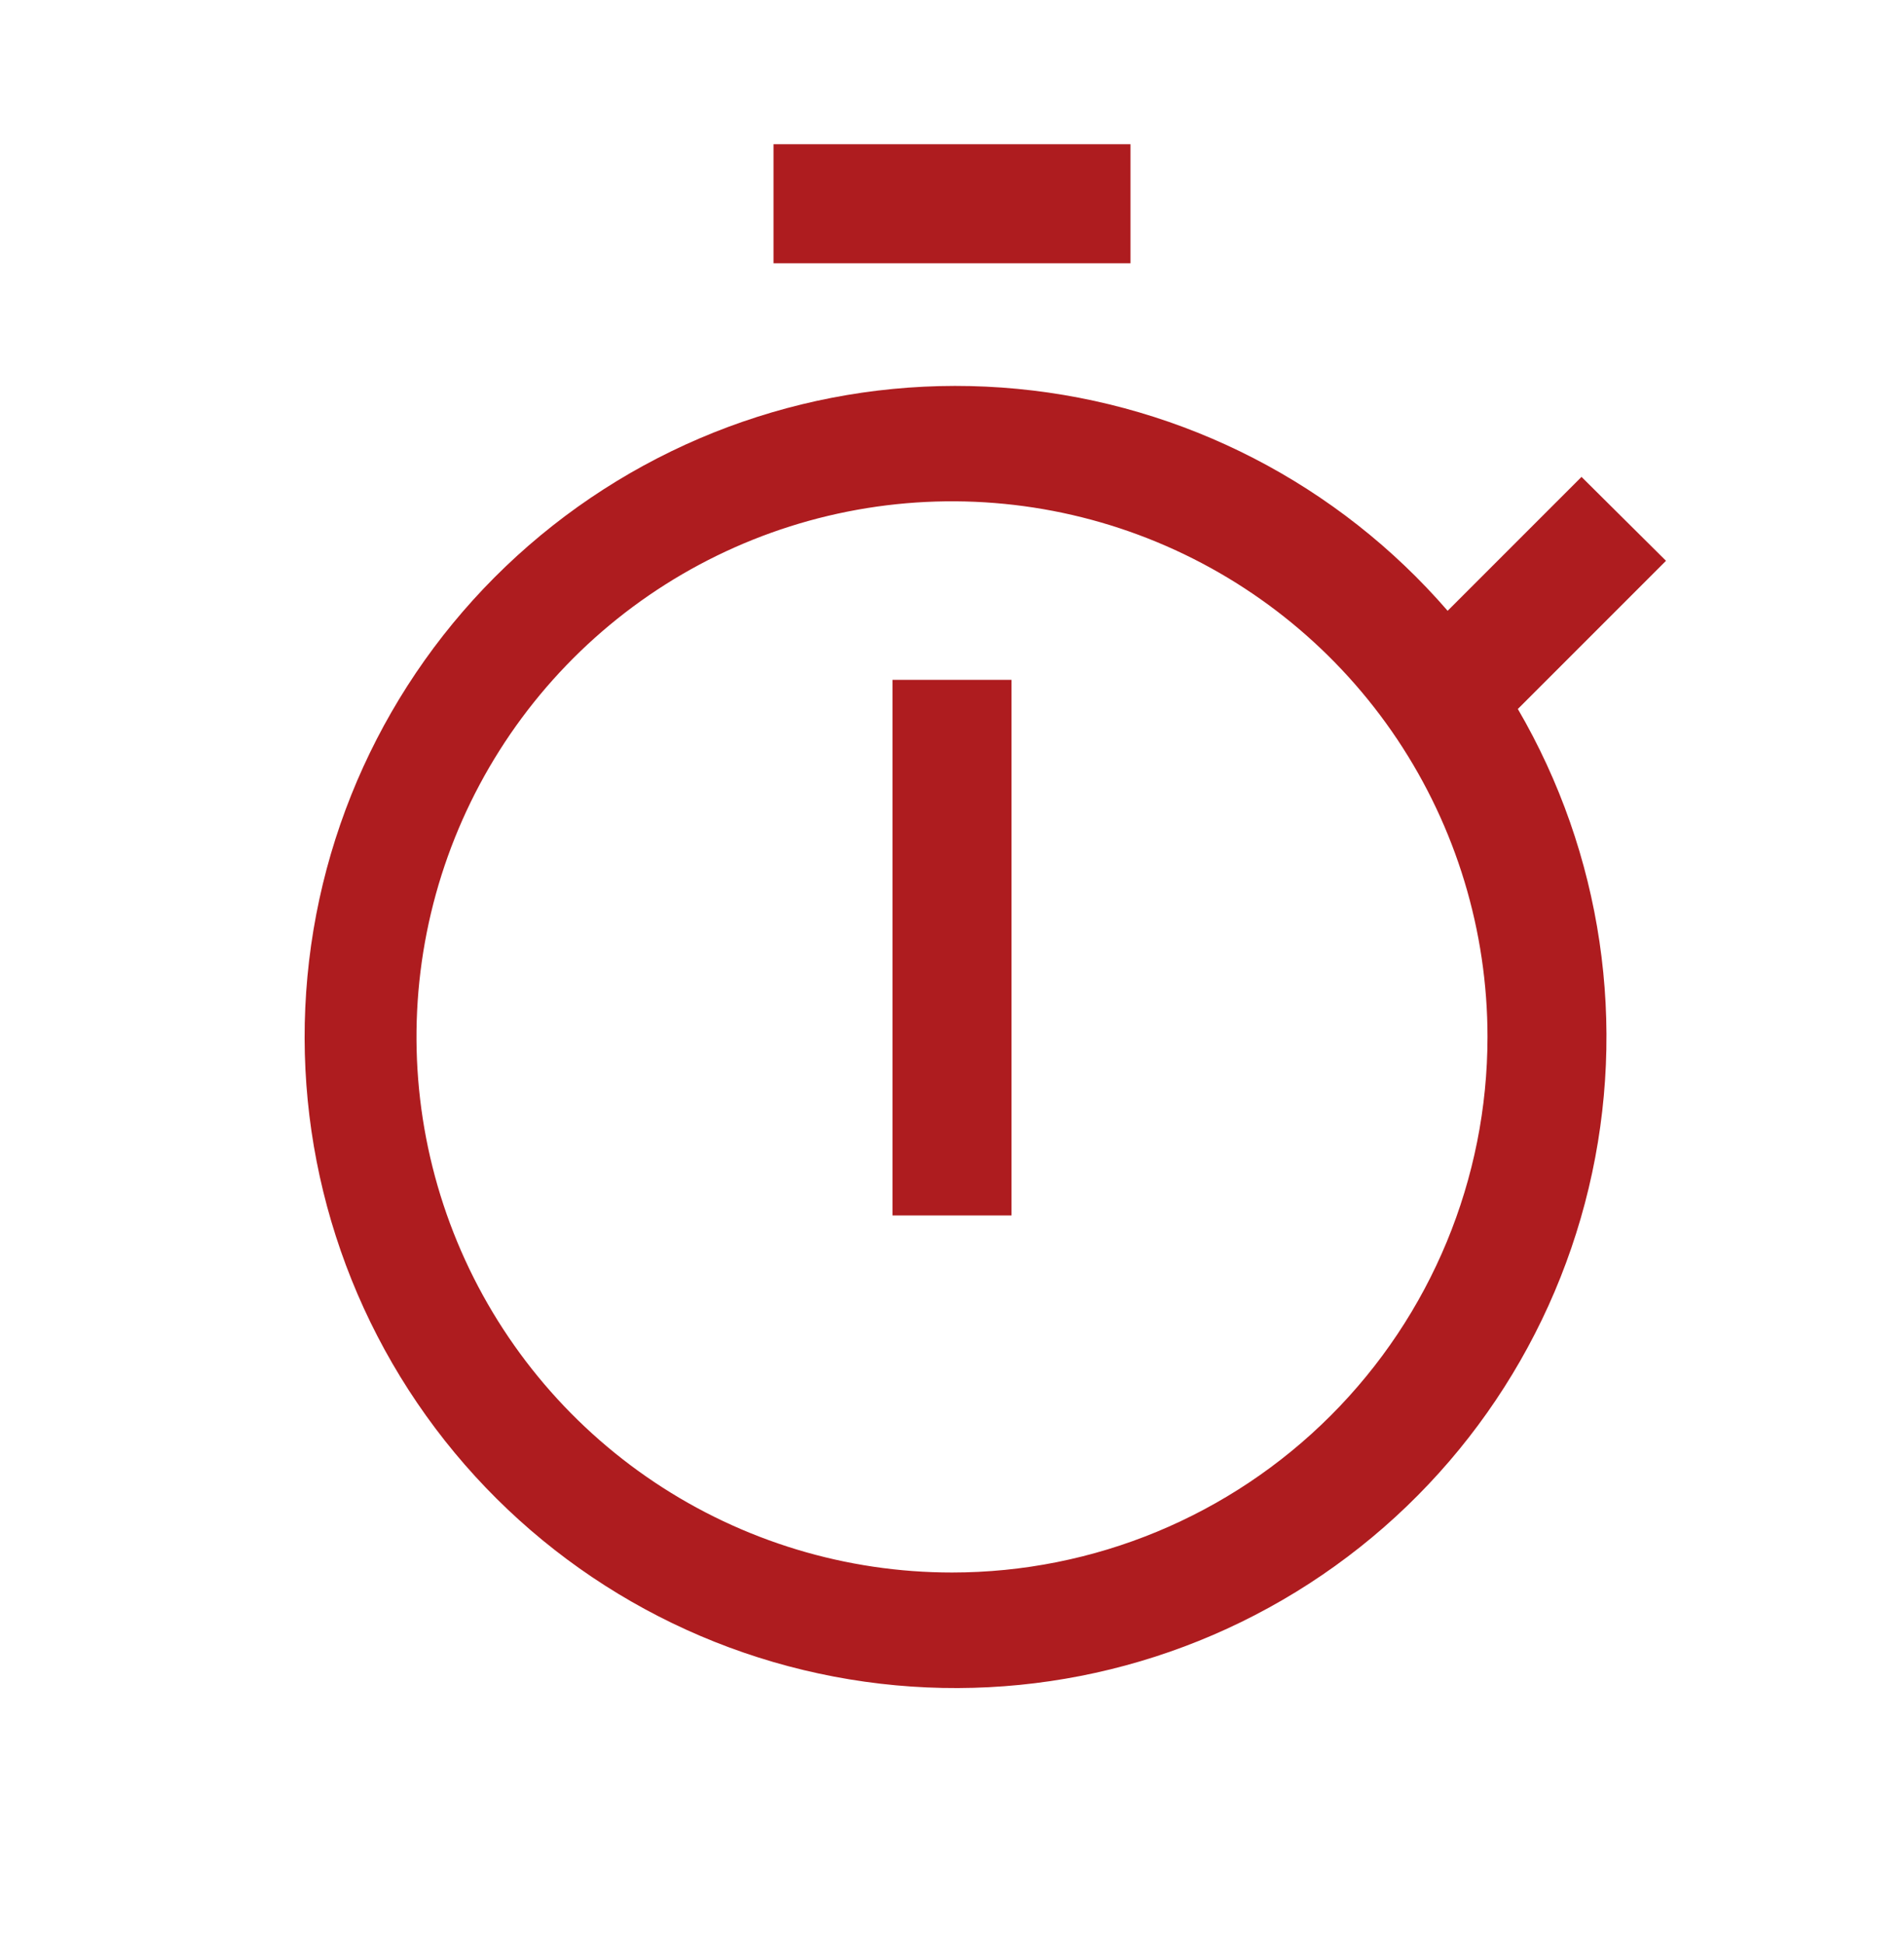 <?xml version="1.0" encoding="UTF-8"?>
<svg xmlns="http://www.w3.org/2000/svg" width="48" height="49" viewBox="0 0 48 49" fill="none">
  <path fill-rule="evenodd" clip-rule="evenodd" d="M28.5 3.635H19.5V6.635H28.5V3.635ZM25.5 17.135H22.5V30.635H25.5V17.135ZM39.87 12.02L42 14.135L38.265 17.87C40.391 21.516 41.031 25.841 40.051 29.946C39.072 34.051 36.549 37.621 33.006 39.914C29.462 42.207 25.172 43.047 21.026 42.259C16.88 41.471 13.197 39.116 10.742 35.683C8.287 32.25 7.249 28.004 7.843 23.825C8.438 19.647 10.619 15.859 13.935 13.247C17.25 10.635 21.444 9.401 25.645 9.801C29.846 10.201 33.732 12.205 36.495 15.395L39.87 12.02ZM16.5 37.36C18.72 38.843 21.33 39.635 24 39.635C27.58 39.635 31.014 38.213 33.546 35.681C36.078 33.15 37.5 29.716 37.5 26.135C37.5 23.465 36.708 20.855 35.225 18.635C33.741 16.415 31.633 14.685 29.166 13.663C26.699 12.641 23.985 12.374 21.366 12.895C18.747 13.416 16.342 14.701 14.454 16.589C12.566 18.477 11.28 20.883 10.759 23.502C10.238 26.12 10.506 28.835 11.527 31.302C12.549 33.768 14.28 35.877 16.5 37.36Z" fill="#AE1C1F"></path>
</svg>
